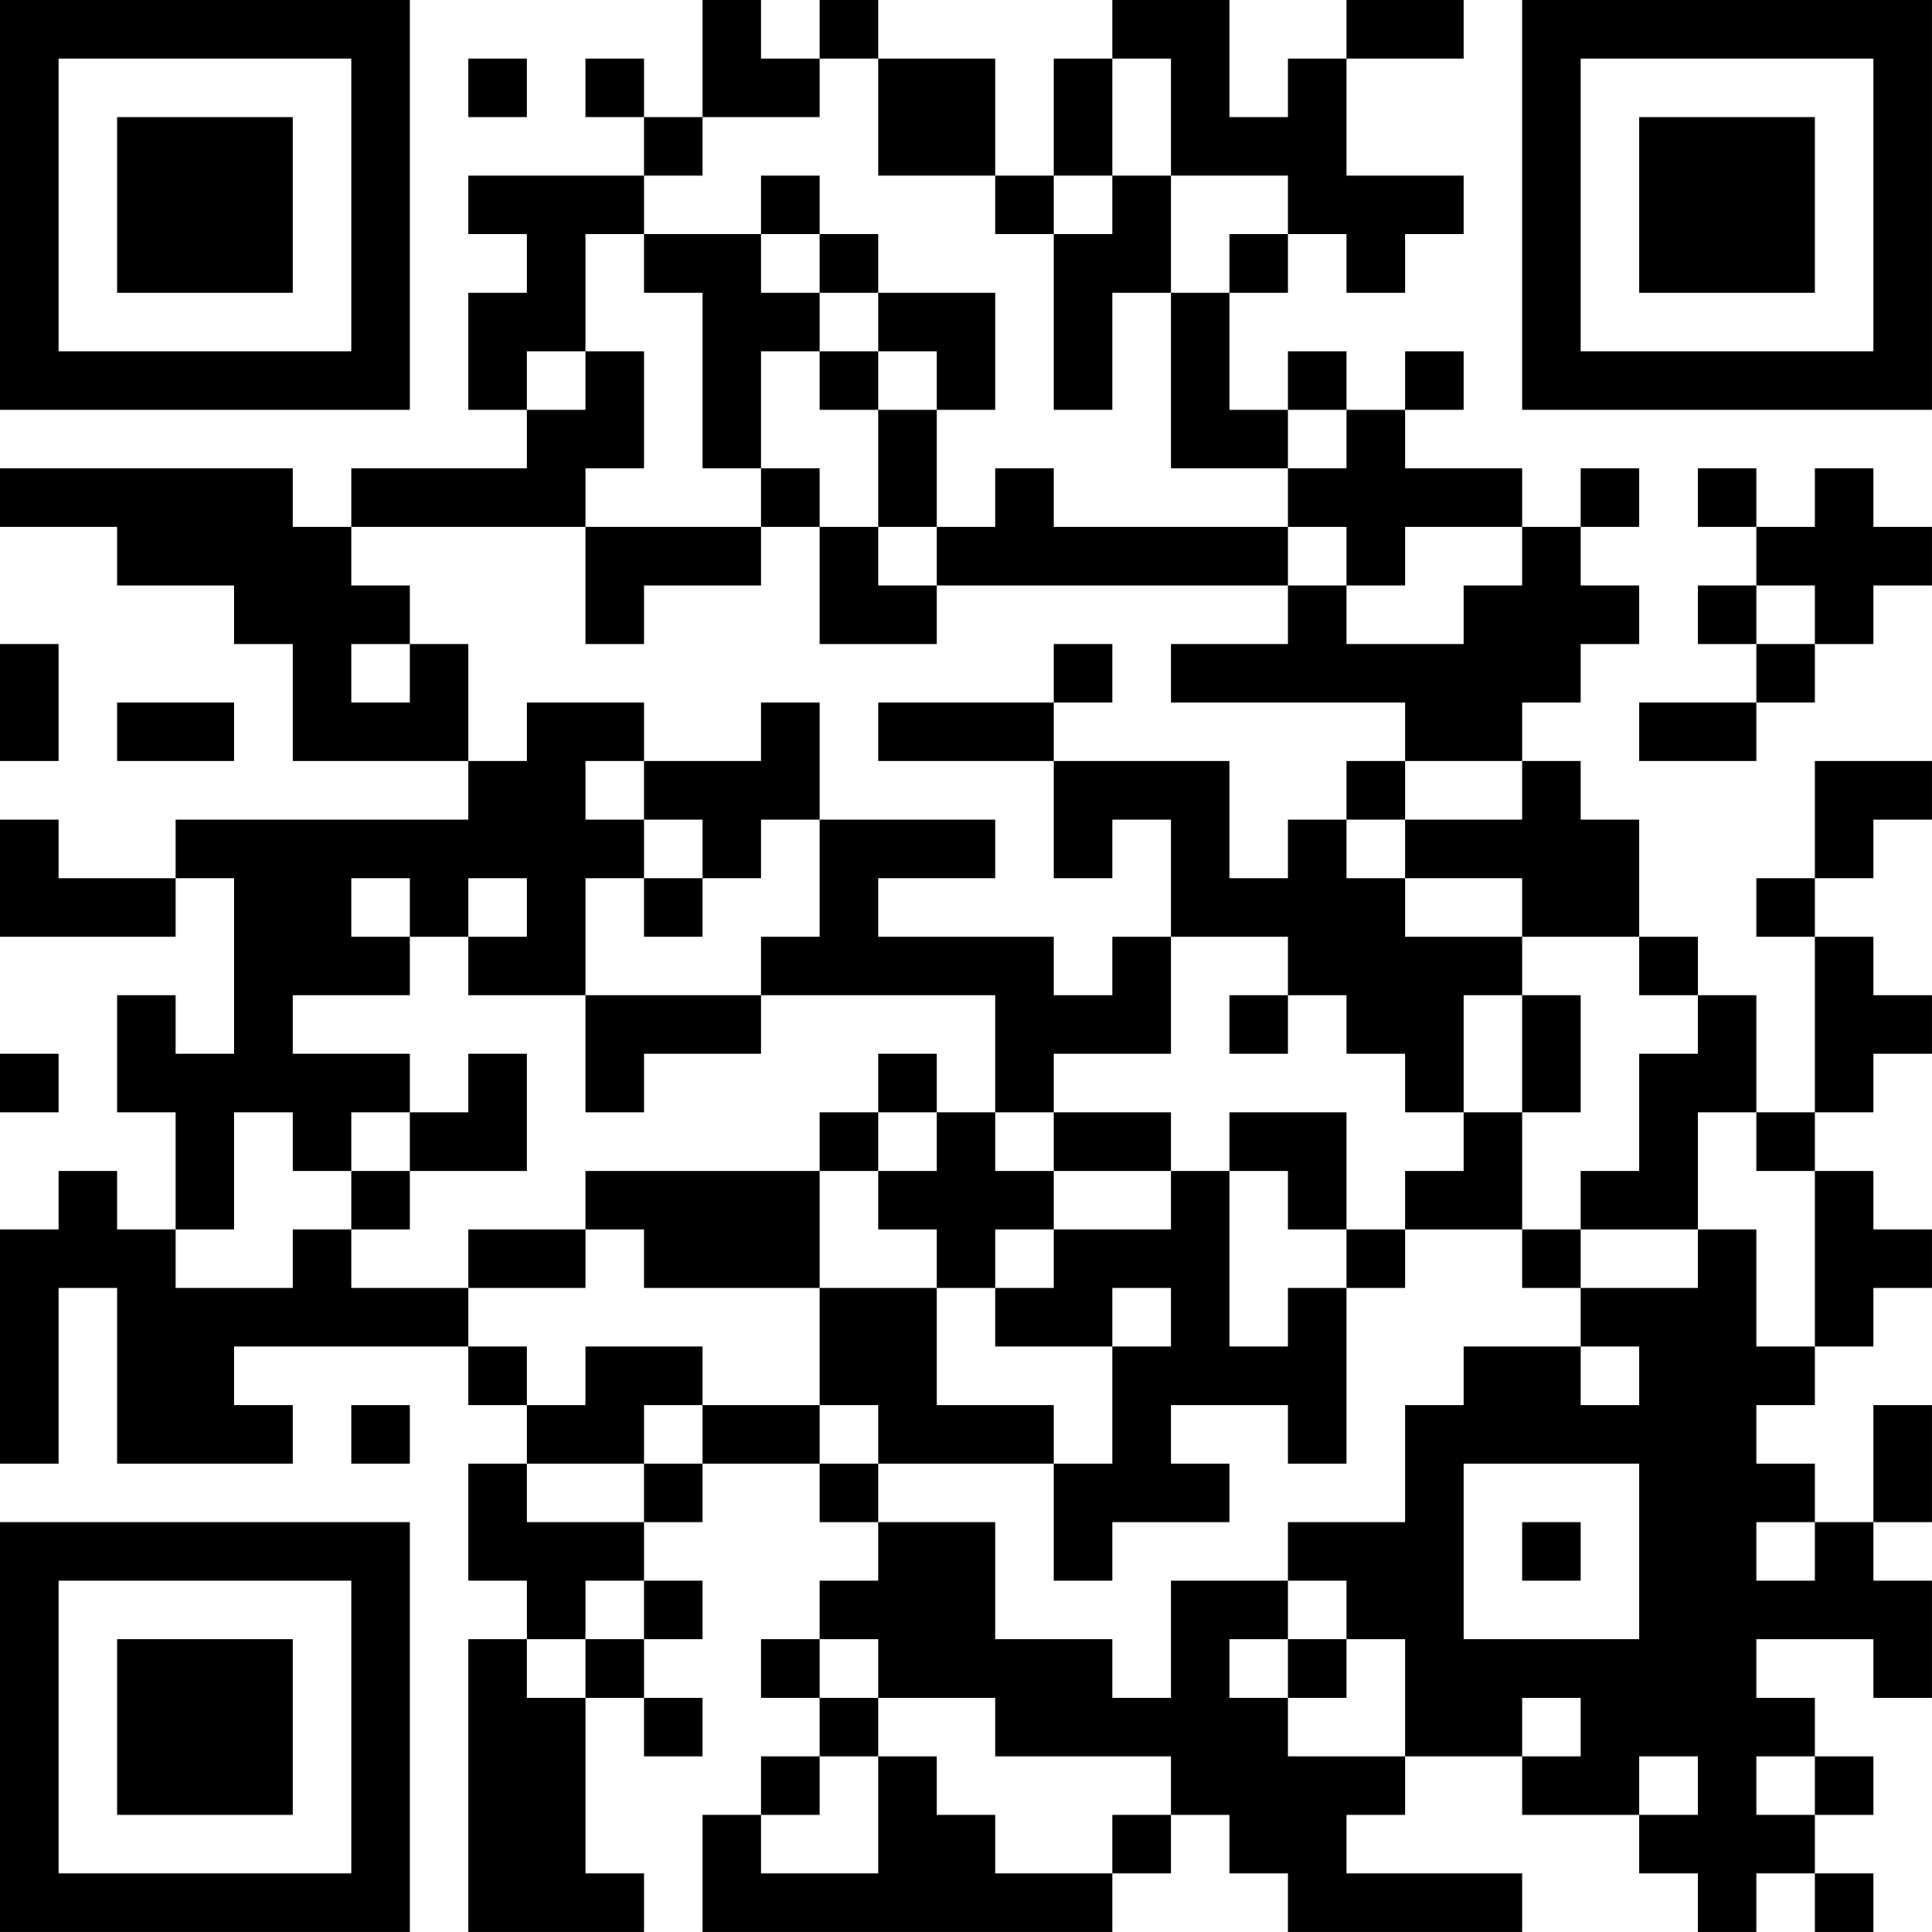 <?xml version="1.0" encoding="UTF-8"?>
<svg xmlns="http://www.w3.org/2000/svg" version="1.1" width="400" height="400" viewBox="0 0 400 400"><rect x="0" y="0" width="400" height="400" fill="#ffffff"/><g transform="scale(12.121)"><g transform="translate(0,0)"><path fill-rule="evenodd" d="M12 0L12 2L11 2L11 1L10 1L10 2L11 2L11 3L8 3L8 4L9 4L9 5L8 5L8 7L9 7L9 8L6 8L6 9L5 9L5 8L0 8L0 9L2 9L2 10L4 10L4 11L5 11L5 13L8 13L8 14L3 14L3 15L1 15L1 14L0 14L0 16L3 16L3 15L4 15L4 18L3 18L3 17L2 17L2 19L3 19L3 21L2 21L2 20L1 20L1 21L0 21L0 25L1 25L1 22L2 22L2 25L5 25L5 24L4 24L4 23L8 23L8 24L9 24L9 25L8 25L8 27L9 27L9 28L8 28L8 33L11 33L11 32L10 32L10 29L11 29L11 30L12 30L12 29L11 29L11 28L12 28L12 27L11 27L11 26L12 26L12 25L14 25L14 26L15 26L15 27L14 27L14 28L13 28L13 29L14 29L14 30L13 30L13 31L12 31L12 33L19 33L19 32L20 32L20 31L21 31L21 32L22 32L22 33L26 33L26 32L23 32L23 31L24 31L24 30L26 30L26 31L28 31L28 32L29 32L29 33L30 33L30 32L31 32L31 33L32 33L32 32L31 32L31 31L32 31L32 30L31 30L31 29L30 29L30 28L32 28L32 29L33 29L33 27L32 27L32 26L33 26L33 24L32 24L32 26L31 26L31 25L30 25L30 24L31 24L31 23L32 23L32 22L33 22L33 21L32 21L32 20L31 20L31 19L32 19L32 18L33 18L33 17L32 17L32 16L31 16L31 15L32 15L32 14L33 14L33 13L31 13L31 15L30 15L30 16L31 16L31 19L30 19L30 17L29 17L29 16L28 16L28 14L27 14L27 13L26 13L26 12L27 12L27 11L28 11L28 10L27 10L27 9L28 9L28 8L27 8L27 9L26 9L26 8L24 8L24 7L25 7L25 6L24 6L24 7L23 7L23 6L22 6L22 7L21 7L21 5L22 5L22 4L23 4L23 5L24 5L24 4L25 4L25 3L23 3L23 1L25 1L25 0L23 0L23 1L22 1L22 2L21 2L21 0L19 0L19 1L18 1L18 3L17 3L17 1L15 1L15 0L14 0L14 1L13 1L13 0ZM8 1L8 2L9 2L9 1ZM14 1L14 2L12 2L12 3L11 3L11 4L10 4L10 6L9 6L9 7L10 7L10 6L11 6L11 8L10 8L10 9L6 9L6 10L7 10L7 11L6 11L6 12L7 12L7 11L8 11L8 13L9 13L9 12L11 12L11 13L10 13L10 14L11 14L11 15L10 15L10 17L8 17L8 16L9 16L9 15L8 15L8 16L7 16L7 15L6 15L6 16L7 16L7 17L5 17L5 18L7 18L7 19L6 19L6 20L5 20L5 19L4 19L4 21L3 21L3 22L5 22L5 21L6 21L6 22L8 22L8 23L9 23L9 24L10 24L10 23L12 23L12 24L11 24L11 25L9 25L9 26L11 26L11 25L12 25L12 24L14 24L14 25L15 25L15 26L17 26L17 28L19 28L19 29L20 29L20 27L22 27L22 28L21 28L21 29L22 29L22 30L24 30L24 28L23 28L23 27L22 27L22 26L24 26L24 24L25 24L25 23L27 23L27 24L28 24L28 23L27 23L27 22L29 22L29 21L30 21L30 23L31 23L31 20L30 20L30 19L29 19L29 21L27 21L27 20L28 20L28 18L29 18L29 17L28 17L28 16L26 16L26 15L24 15L24 14L26 14L26 13L24 13L24 12L20 12L20 11L22 11L22 10L23 10L23 11L25 11L25 10L26 10L26 9L24 9L24 10L23 10L23 9L22 9L22 8L23 8L23 7L22 7L22 8L20 8L20 5L21 5L21 4L22 4L22 3L20 3L20 1L19 1L19 3L18 3L18 4L17 4L17 3L15 3L15 1ZM13 3L13 4L11 4L11 5L12 5L12 8L13 8L13 9L10 9L10 11L11 11L11 10L13 10L13 9L14 9L14 11L16 11L16 10L22 10L22 9L18 9L18 8L17 8L17 9L16 9L16 7L17 7L17 5L15 5L15 4L14 4L14 3ZM19 3L19 4L18 4L18 7L19 7L19 5L20 5L20 3ZM13 4L13 5L14 5L14 6L13 6L13 8L14 8L14 9L15 9L15 10L16 10L16 9L15 9L15 7L16 7L16 6L15 6L15 5L14 5L14 4ZM14 6L14 7L15 7L15 6ZM29 8L29 9L30 9L30 10L29 10L29 11L30 11L30 12L28 12L28 13L30 13L30 12L31 12L31 11L32 11L32 10L33 10L33 9L32 9L32 8L31 8L31 9L30 9L30 8ZM30 10L30 11L31 11L31 10ZM0 11L0 13L1 13L1 11ZM18 11L18 12L15 12L15 13L18 13L18 15L19 15L19 14L20 14L20 16L19 16L19 17L18 17L18 16L15 16L15 15L17 15L17 14L14 14L14 12L13 12L13 13L11 13L11 14L12 14L12 15L11 15L11 16L12 16L12 15L13 15L13 14L14 14L14 16L13 16L13 17L10 17L10 19L11 19L11 18L13 18L13 17L17 17L17 19L16 19L16 18L15 18L15 19L14 19L14 20L10 20L10 21L8 21L8 22L10 22L10 21L11 21L11 22L14 22L14 24L15 24L15 25L18 25L18 27L19 27L19 26L21 26L21 25L20 25L20 24L22 24L22 25L23 25L23 22L24 22L24 21L26 21L26 22L27 22L27 21L26 21L26 19L27 19L27 17L26 17L26 16L24 16L24 15L23 15L23 14L24 14L24 13L23 13L23 14L22 14L22 15L21 15L21 13L18 13L18 12L19 12L19 11ZM2 12L2 13L4 13L4 12ZM20 16L20 18L18 18L18 19L17 19L17 20L18 20L18 21L17 21L17 22L16 22L16 21L15 21L15 20L16 20L16 19L15 19L15 20L14 20L14 22L16 22L16 24L18 24L18 25L19 25L19 23L20 23L20 22L19 22L19 23L17 23L17 22L18 22L18 21L20 21L20 20L21 20L21 23L22 23L22 22L23 22L23 21L24 21L24 20L25 20L25 19L26 19L26 17L25 17L25 19L24 19L24 18L23 18L23 17L22 17L22 16ZM21 17L21 18L22 18L22 17ZM0 18L0 19L1 19L1 18ZM8 18L8 19L7 19L7 20L6 20L6 21L7 21L7 20L9 20L9 18ZM18 19L18 20L20 20L20 19ZM21 19L21 20L22 20L22 21L23 21L23 19ZM6 24L6 25L7 25L7 24ZM25 25L25 28L28 28L28 25ZM26 26L26 27L27 27L27 26ZM30 26L30 27L31 27L31 26ZM10 27L10 28L9 28L9 29L10 29L10 28L11 28L11 27ZM14 28L14 29L15 29L15 30L14 30L14 31L13 31L13 32L15 32L15 30L16 30L16 31L17 31L17 32L19 32L19 31L20 31L20 30L17 30L17 29L15 29L15 28ZM22 28L22 29L23 29L23 28ZM26 29L26 30L27 30L27 29ZM28 30L28 31L29 31L29 30ZM30 30L30 31L31 31L31 30ZM0 0L0 7L7 7L7 0ZM1 1L1 6L6 6L6 1ZM2 2L2 5L5 5L5 2ZM26 0L26 7L33 7L33 0ZM27 1L27 6L32 6L32 1ZM28 2L28 5L31 5L31 2ZM0 26L0 33L7 33L7 26ZM1 27L1 32L6 32L6 27ZM2 28L2 31L5 31L5 28Z" fill="#000000"/></g></g></svg>
